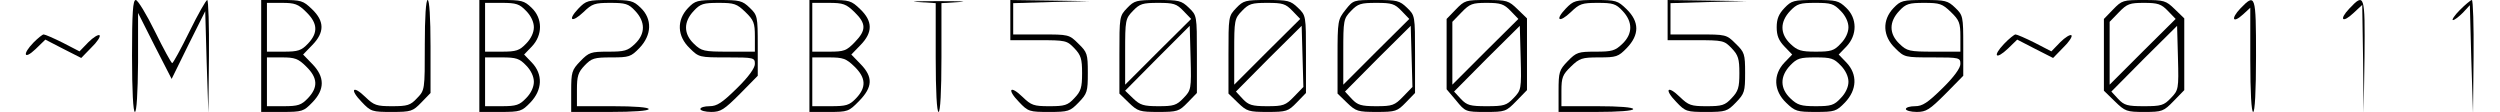 <?xml version="1.0" encoding="UTF-8" standalone="yes"?>
<svg version="1.0" xmlns="http://www.w3.org/2000/svg" width="225.567mm" height="10.100mm" viewBox="0 0 853 39" preserveAspectRatio="xMidYMid meet">
  <g transform="translate(0,39) scale(0.1,-0.1)" fill="#000000" stroke="none">
    <path d="M370 195 c0 -123 4 -195 10 -195 6 0 10 65 11 173 l0 172 58 -115 59
-115 58 118 59 118 5 -178 6 -178 2 198 c1 108 -2 197 -6 197 -4 0 -32 -49
-62 -110 -30 -61 -57 -110 -60 -110 -3 0 -30 49 -60 110 -30 61 -60 110 -67
110 -10 0 -13 -43 -13 -195z"/>
    <path d="M820 195 l0 -195 73 0 c70 0 75 2 105 33 44 45 44 89 0 134 l-32 33
32 33 c43 44 43 83 -1 125 -31 30 -38 32 -105 32 l-72 0 0 -195z m157 153 c40
-39 42 -72 6 -110 -23 -24 -34 -28 -85 -28 l-58 0 0 85 0 85 52 0 c45 0 57 -4
85 -32z m0 -190 c40 -39 42 -72 6 -110 -23 -24 -34 -28 -85 -28 l-58 0 0 85 0
85 52 0 c45 0 57 -4 85 -32z"/>
    <path d="M1390 233 c0 -157 0 -157 -27 -185 -23 -25 -34 -28 -87 -28 -54 0
-63 3 -93 32 -44 43 -56 27 -13 -17 32 -34 37 -35 105 -35 67 0 73 2 103 33
l32 33 0 162 c0 101 -4 162 -10 162 -6 0 -10 -59 -10 -157z"/>
    <path d="M1580 195 l0 -195 73 0 c70 0 75 2 105 33 42 44 44 98 5 139 l-27 28
27 28 c38 40 38 98 -1 135 -26 25 -35 27 -105 27 l-77 0 0 -195z m163 157 c17
-17 27 -39 27 -57 0 -18 -10 -40 -27 -57 -23 -24 -34 -28 -85 -28 l-58 0 0 85
0 85 58 0 c51 0 62 -4 85 -28z m0 -190 c17 -17 27 -39 27 -57 0 -18 -10 -40
-27 -57 -23 -24 -34 -28 -85 -28 l-58 0 0 85 0 85 58 0 c51 0 62 -4 85 -28z"/>
    <path d="M1925 360 c-39 -41 -23 -51 18 -12 30 29 39 32 93 32 53 0 64 -3 87
-28 36 -38 36 -80 -1 -115 -25 -24 -36 -27 -93 -27 -60 0 -67 -2 -97 -33 -30
-31 -32 -38 -32 -105 l0 -72 135 0 c83 0 135 4 135 10 0 6 -48 10 -125 10
l-125 0 0 57 c0 48 4 61 27 85 24 25 33 28 93 28 62 0 68 2 98 33 43 45 45
101 4 140 -26 25 -35 27 -108 27 -76 0 -82 -2 -109 -30z"/>
    <path d="M2307 362 c-40 -42 -38 -98 6 -140 32 -32 34 -32 130 -32 94 0 97 -1
97 -23 0 -14 -22 -45 -63 -85 -51 -50 -69 -62 -95 -62 -17 0 -32 -4 -32 -10 0
-5 17 -10 38 -10 33 0 45 8 100 63 l62 63 0 105 c0 102 -1 106 -28 132 -26 25
-35 27 -108 27 -75 0 -82 -2 -107 -28z m200 -14 c29 -28 33 -38 33 -85 l0 -53
-92 0 c-86 0 -94 2 -120 27 -37 35 -37 77 -1 115 23 25 34 28 87 28 54 0 63
-3 93 -32z"/>
    <path d="M2730 195 l0 -195 68 0 c65 0 69 1 105 38 48 49 49 84 5 129 l-32 33
32 33 c43 44 43 83 -1 125 -31 30 -38 32 -105 32 l-72 0 0 -195z m157 153 c41
-40 42 -63 1 -105 -29 -30 -37 -33 -90 -33 l-58 0 0 85 0 85 57 0 c51 0 61 -4
90 -32z m0 -190 c40 -39 42 -72 6 -110 -24 -25 -34 -28 -90 -28 l-63 0 0 85 0
85 57 0 c51 0 61 -4 90 -32z"/>
    <path d="M3108 383 l62 -4 0 -189 c0 -120 4 -190 10 -190 6 0 10 70 10 190 l0
189 63 4 c34 2 1 3 -73 3 -74 0 -107 -1 -72 -3z"/>
    <path d="M3430 320 l0 -70 98 0 c95 0 99 -1 125 -28 23 -24 27 -37 27 -87 0
-50 -4 -63 -27 -87 -23 -25 -34 -28 -87 -28 -54 0 -63 3 -93 32 -44 43 -56 27
-13 -17 32 -34 37 -35 105 -35 67 0 73 2 103 33 30 31 32 38 32 103 0 66 -2
72 -33 102 -32 32 -34 32 -130 32 l-97 0 0 55 0 54 133 4 132 3 -137 2 -138 2
0 -70z"/>
    <path d="M3837 362 c-27 -28 -27 -30 -27 -163 l0 -135 33 -32 c31 -30 38 -32
103 -32 66 0 72 2 102 33 l32 33 0 135 c0 135 0 135 -28 162 -26 25 -35 27
-108 27 -75 0 -82 -2 -107 -28z m196 -10 l27 -28 -115 -114 -115 -115 0 115
c0 110 1 115 27 142 24 25 34 28 88 28 54 0 64 -3 88 -28z m0 -304 c-24 -25
-34 -28 -87 -28 -52 0 -64 4 -88 27 l-28 27 112 113 113 113 3 -111 c3 -110 2
-113 -25 -141z"/>
    <path d="M4217 362 c-27 -28 -27 -30 -27 -163 l0 -135 33 -32 c31 -30 38 -32
103 -32 66 0 72 2 102 33 l32 33 0 135 c0 135 0 135 -28 162 -26 25 -35 27
-108 27 -75 0 -82 -2 -107 -28z m196 -10 l27 -28 -115 -114 -115 -115 0 115
c0 110 1 115 27 142 24 25 34 28 88 28 54 0 64 -3 88 -28z m5 -299 c-29 -30
-37 -33 -93 -33 -53 0 -65 4 -85 25 l-24 26 114 115 115 114 3 -106 3 -107
-33 -34z"/>
    <path d="M4598 356 c-27 -34 -28 -38 -28 -164 l0 -128 33 -32 c31 -30 38 -32
103 -32 66 0 72 2 102 33 l32 33 0 135 c0 135 0 135 -28 162 -26 25 -35 27
-108 27 -78 0 -79 0 -106 -34z m195 -4 l27 -28 -115 -114 -115 -115 0 115 c0
110 1 115 27 142 24 25 34 28 88 28 54 0 64 -3 88 -28z m5 -299 c-29 -30 -37
-33 -93 -33 -53 0 -65 4 -85 25 l-24 26 114 115 115 114 3 -106 3 -107 -33
-34z"/>
    <path d="M4982 357 l-32 -33 0 -123 0 -122 33 -39 c32 -39 33 -40 102 -40 69
0 72 1 108 38 l37 38 0 125 0 125 -33 32 c-31 30 -37 32 -108 32 -72 0 -76 -1
-107 -33z m191 -5 l27 -28 -115 -114 -115 -115 0 110 0 109 32 33 c29 30 38
33 88 33 48 0 60 -4 83 -28z m10 -304 c-24 -25 -33 -28 -93 -28 -58 0 -69 3
-90 25 l-24 26 114 115 115 114 3 -111 c3 -110 2 -113 -25 -141z"/>
    <path d="M5365 360 c-39 -41 -23 -51 18 -12 30 29 39 32 93 32 53 0 64 -3 87
-28 36 -38 36 -80 -1 -115 -25 -24 -36 -27 -93 -27 -60 0 -67 -2 -97 -33 -30
-31 -32 -38 -32 -105 l0 -72 130 0 c80 0 130 4 130 10 0 6 -48 10 -125 10
l-125 0 0 53 c0 47 4 57 33 85 30 29 38 32 98 32 60 0 67 2 97 33 44 46 44 91
-1 135 -31 30 -37 32 -108 32 -70 0 -77 -2 -104 -30z"/>
    <path d="M5720 320 l0 -70 98 0 c95 0 99 -1 125 -28 23 -24 27 -37 27 -87 0
-50 -4 -63 -27 -87 -23 -25 -34 -28 -87 -28 -54 0 -63 3 -93 32 -44 43 -56 27
-13 -17 32 -34 37 -35 105 -35 67 0 73 2 103 33 30 31 32 38 32 103 0 66 -2
72 -33 102 -32 32 -34 32 -130 32 l-97 0 0 55 0 54 133 4 132 3 -137 2 -138 2
0 -70z"/>
    <path d="M6127 362 c-20 -21 -27 -38 -27 -67 0 -29 7 -46 27 -67 l27 -28 -27
-28 c-40 -42 -38 -98 6 -140 31 -30 38 -32 103 -32 66 0 72 2 102 33 42 44 44
98 5 139 l-27 28 27 28 c38 40 38 98 -1 135 -26 25 -35 27 -108 27 -75 0 -82
-2 -107 -28z m196 -10 c17 -17 27 -39 27 -57 0 -18 -10 -40 -27 -57 -23 -25
-34 -28 -87 -28 -51 0 -64 4 -88 27 -37 35 -37 77 -1 115 24 25 34 28 88 28
54 0 64 -3 88 -28z m0 -190 c17 -17 27 -39 27 -57 0 -18 -10 -40 -27 -57 -23
-25 -34 -28 -87 -28 -51 0 -64 4 -88 27 -37 35 -37 77 -1 115 24 25 34 28 88
28 54 0 64 -3 88 -28z"/>
    <path d="M6507 362 c-40 -42 -38 -98 6 -140 32 -32 34 -32 130 -32 94 0 97 -1
97 -23 0 -14 -22 -45 -63 -85 -51 -50 -69 -62 -95 -62 -17 0 -32 -4 -32 -10 0
-5 17 -10 38 -10 33 0 45 8 100 63 l62 63 0 105 c0 102 -1 106 -28 132 -26 25
-35 27 -108 27 -75 0 -82 -2 -107 -28z m200 -14 c29 -28 33 -38 33 -85 l0 -53
-92 0 c-86 0 -94 2 -120 27 -37 35 -37 77 -1 115 23 25 34 28 87 28 54 0 63
-3 93 -32z"/>
    <path d="M7272 357 l-32 -33 0 -125 0 -125 38 -37 c36 -35 41 -37 103 -37 62
0 67 2 102 38 l37 38 0 125 0 125 -33 32 c-31 30 -37 32 -108 32 -72 0 -76 -1
-107 -33z m191 -5 l27 -28 -115 -114 -115 -115 0 110 0 109 32 33 c29 30 38
33 88 33 48 0 60 -4 83 -28z m10 -304 c-24 -25 -33 -28 -93 -28 -58 0 -69 3
-90 25 l-24 26 114 115 115 114 3 -111 c3 -110 2 -113 -25 -141z"/>
    <path d="M7715 360 c-34 -36 -26 -53 10 -20 l25 23 0 -181 c0 -115 4 -182 10
-182 6 0 10 72 10 195 0 214 -2 220 -55 165z"/>
    <path d="M8095 360 c-37 -39 -24 -52 15 -15 l30 28 3 -189 2 -189 3 198 c2
217 0 223 -53 167z"/>
    <path d="M8480 355 c-19 -19 -29 -35 -24 -35 6 0 21 12 35 26 l24 26 5 -189 6
-188 2 198 c1 108 -2 197 -6 197 -4 0 -23 -16 -42 -35z"/>
    <path d="M27 242 c-40 -41 -34 -62 7 -23 l34 33 62 -32 63 -32 35 36 c20 19
33 39 29 43 -4 4 -22 -7 -39 -24 l-31 -32 -58 30 c-32 16 -62 29 -67 29 -4 0
-20 -13 -35 -28z"/>
    <path d="M6892 237 c-41 -43 -29 -57 14 -16 l32 31 62 -32 63 -32 35 36 c20
19 33 39 29 43 -4 4 -22 -7 -39 -24 l-31 -32 -58 30 c-32 16 -62 29 -67 29 -4
0 -23 -15 -40 -33z"/>
  </g>
</svg>